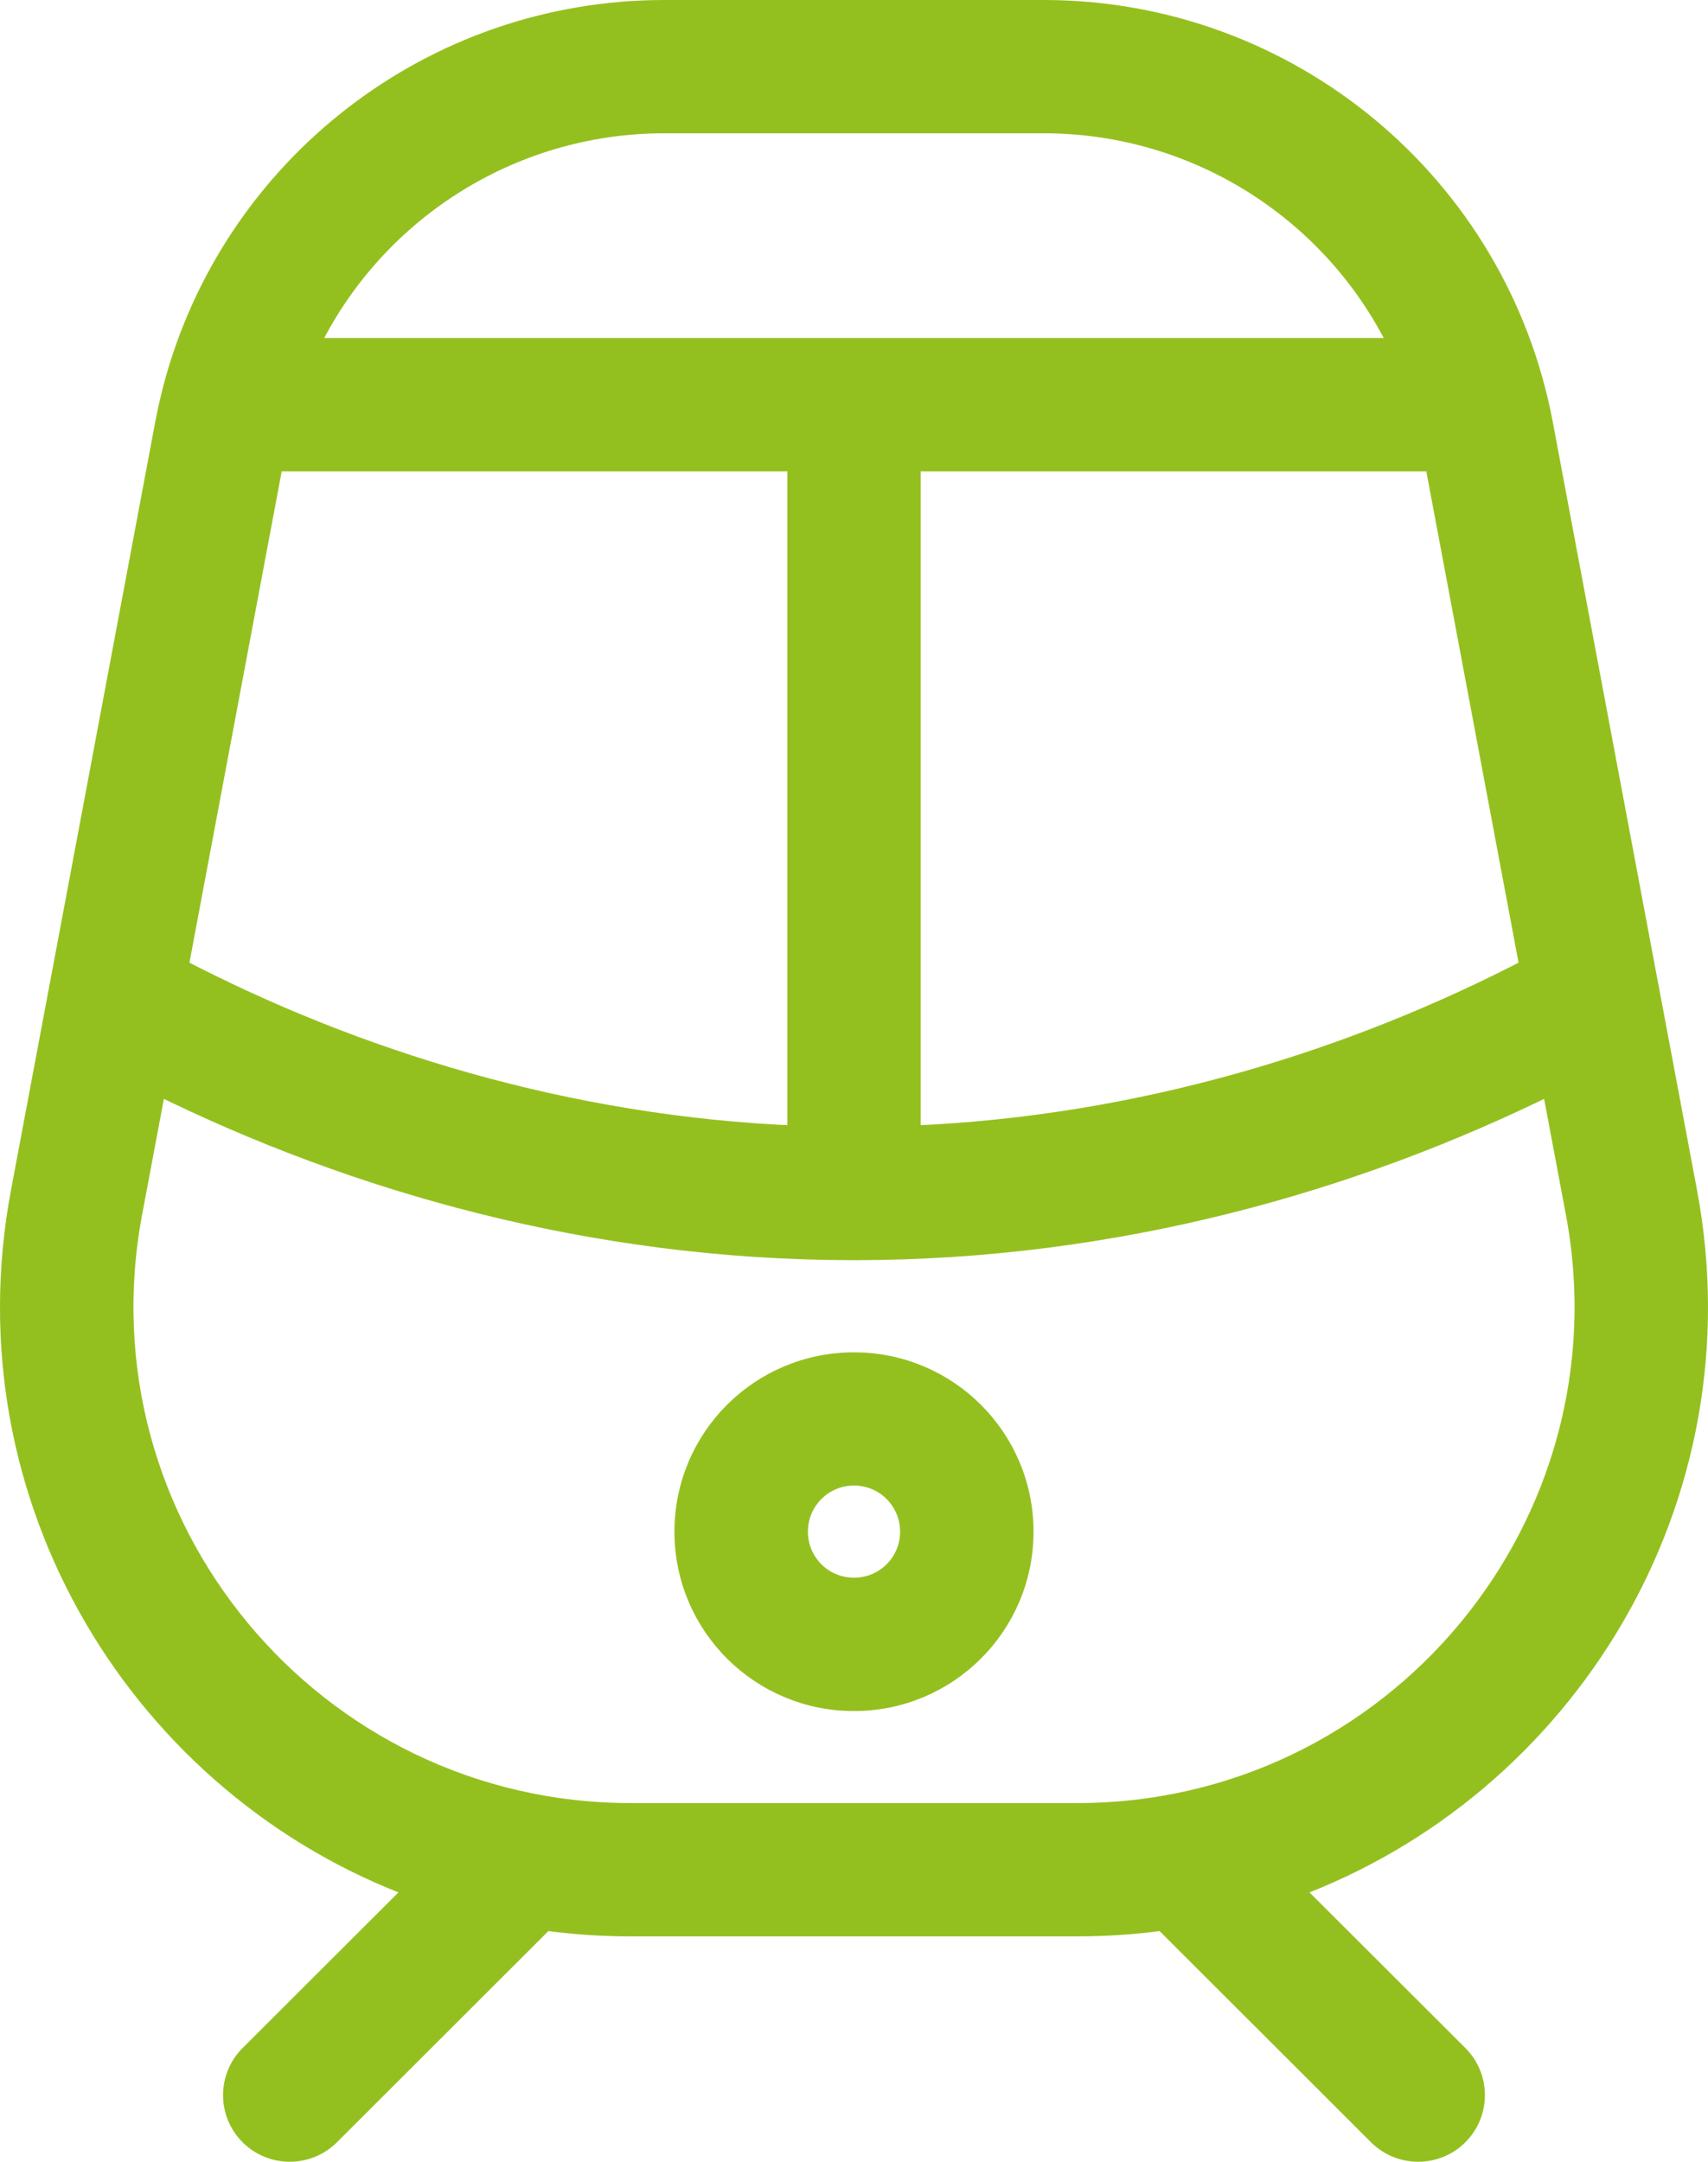 <?xml version="1.0" encoding="utf-8"?>
<svg width="83px" height="105px" viewBox="0 0 83 105" version="1.1" xmlns:xlink="http://www.w3.org/1999/xlink" xmlns="http://www.w3.org/2000/svg">
  <desc>Created with Lunacy</desc>
  <g id="Group-5" transform="translate(0.5 0.5)">
    <path d="M2.409 47.374L7.534 20.093C7.631 19.581 7.741 19.081 7.868 18.583C7.882 18.51 7.903 18.434 7.922 18.364C10.751 7.614 20.507 0 31.784 0L50.216 0C62.089 0 72.276 8.441 74.466 20.093L79.583 47.334C79.61 47.437 79.629 47.539 79.642 47.641L81.474 57.395C84.278 72.319 75.588 86.333 62.235 91.225L70.356 99.329C71.427 100.4 71.427 102.129 70.356 103.2C69.285 104.267 67.548 104.267 66.477 103.2L56.029 92.767C54.661 92.956 53.259 93.053 51.832 93.053L30.168 93.053C28.741 93.053 27.339 92.956 25.971 92.767L15.52 103.2C14.449 104.267 12.712 104.267 11.642 103.2C10.571 102.129 10.571 100.4 11.642 99.329L19.763 91.225C6.412 86.333 -2.279 72.319 0.526 57.395L2.366 47.598C2.377 47.525 2.39 47.45 2.409 47.374ZM50.216 5.474C57.768 5.474 64.441 9.865 67.553 16.421L14.444 16.421C17.559 9.865 24.232 5.474 31.784 5.474L50.216 5.474ZM38.26 21.897L12.774 21.897L8.146 46.532C16.672 50.969 26.994 54.218 38.26 54.676L38.26 21.897ZM43.74 54.676L43.74 21.897L69.226 21.897L73.854 46.532C65.331 50.966 55.006 54.218 43.74 54.676ZM7.094 52.137C16.707 56.895 28.256 60.19 40.887 60.209L41.113 60.209C53.744 60.19 65.293 56.892 74.906 52.137L76.085 58.405C78.933 73.566 67.284 87.579 51.832 87.579L30.168 87.579C14.716 87.579 3.067 73.566 5.915 58.405L7.094 52.137ZM41 82.109C45.545 82.109 49.224 78.436 49.224 73.897C49.224 69.355 45.545 65.685 41 65.685C36.453 65.685 32.774 69.355 32.774 73.897C32.774 78.436 36.453 82.109 41 82.109ZM43.74 73.897C43.74 72.381 42.519 71.156 41 71.156C39.481 71.156 38.26 72.381 38.26 73.897C38.26 75.41 39.481 76.632 41 76.632C42.519 76.632 43.74 75.41 43.74 73.897Z" id="Fill-1" fill="#94C01F" fill-rule="evenodd" stroke="none" />
    <path d="M2.409 47.374L7.534 20.093C7.631 19.581 7.741 19.081 7.868 18.583C7.882 18.51 7.903 18.434 7.922 18.364C10.751 7.614 20.507 0 31.784 0L50.216 0C62.089 0 72.276 8.441 74.466 20.093L79.583 47.334C79.61 47.437 79.629 47.539 79.642 47.641L81.474 57.395C84.278 72.319 75.588 86.333 62.235 91.225L70.356 99.329C71.427 100.4 71.427 102.129 70.356 103.2C69.285 104.267 67.548 104.267 66.477 103.2L56.029 92.767C54.661 92.956 53.259 93.053 51.832 93.053L30.168 93.053C28.741 93.053 27.339 92.956 25.971 92.767L15.52 103.2C14.449 104.267 12.712 104.267 11.642 103.2C10.571 102.129 10.571 100.4 11.642 99.329L19.763 91.225C6.412 86.333 -2.279 72.319 0.526 57.395L2.366 47.598C2.377 47.525 2.39 47.45 2.409 47.374ZM50.216 5.474C57.768 5.474 64.441 9.865 67.553 16.421L14.444 16.421C17.559 9.865 24.232 5.474 31.784 5.474L50.216 5.474ZM38.26 21.897L12.774 21.897L8.146 46.532C16.672 50.969 26.994 54.218 38.26 54.676L38.26 21.897ZM43.74 54.676L43.74 21.897L69.226 21.897L73.854 46.532C65.331 50.966 55.006 54.218 43.74 54.676ZM7.094 52.137C16.707 56.895 28.256 60.19 40.887 60.209L41.113 60.209C53.744 60.19 65.293 56.892 74.906 52.137L76.085 58.405C78.933 73.566 67.284 87.579 51.832 87.579L30.168 87.579C14.716 87.579 3.067 73.566 5.915 58.405L7.094 52.137ZM41 82.109C45.545 82.109 49.224 78.436 49.224 73.897C49.224 69.355 45.545 65.685 41 65.685C36.453 65.685 32.774 69.355 32.774 73.897C32.774 78.436 36.453 82.109 41 82.109ZM43.74 73.897C43.74 72.381 42.519 71.156 41 71.156C39.481 71.156 38.26 72.381 38.26 73.897C38.26 75.41 39.481 76.632 41 76.632C42.519 76.632 43.74 75.41 43.74 73.897Z" id="Stroke-3" fill="none" fill-rule="evenodd" stroke="#94C01F" stroke-width="1" />
  </g>
</svg>